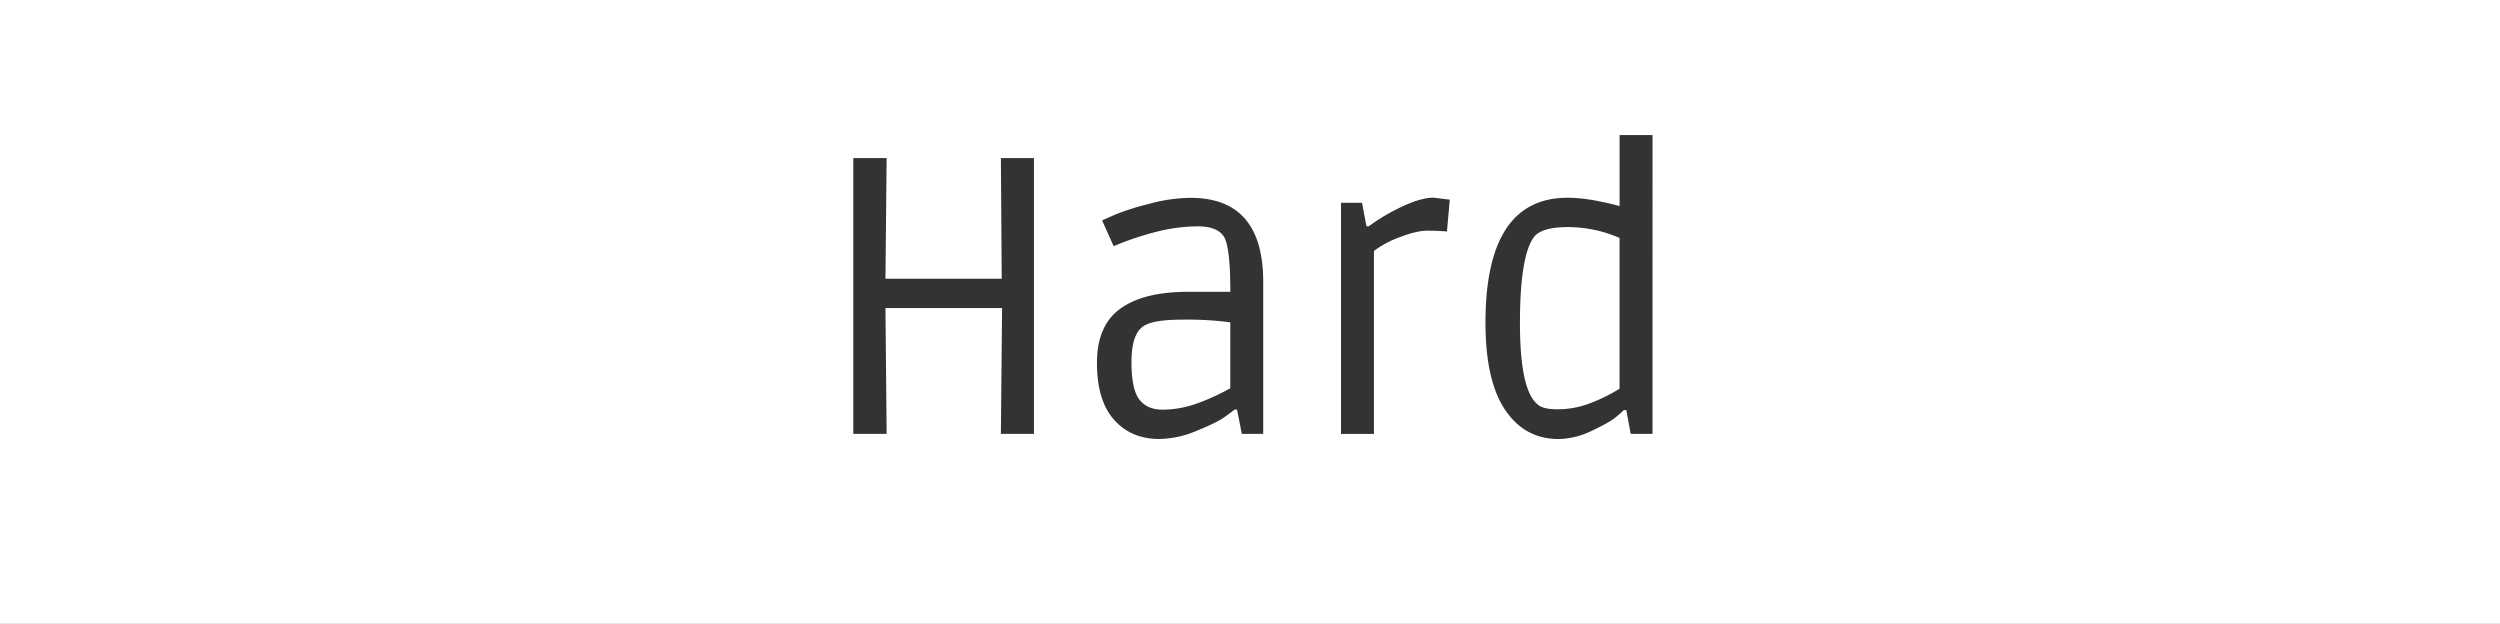 <svg id="Layer_2" data-name="Layer 2" xmlns="http://www.w3.org/2000/svg" viewBox="0 0 1134 283"><rect x="0" y="0" width="1134" height="283" fill="#333333" stroke="none"/><defs><style>.cls-1{fill:#fff;}</style></defs><title>hard</title><path class="cls-1" d="M518.1,148.38q-4.86,3.78-4.86,15.93t3.51,16.83q3.51,4.68,10.62,4.68a46.14,46.14,0,0,0,14.49-2.43,96.88,96.88,0,0,0,16.2-7.29V146.22A145.08,145.08,0,0,0,536.19,145Q522.05,145,518.1,148.38Z"/><path class="cls-1" d="M695.93,107.35q-6.48,8.46-6.48,39.15t8.1,37q2.34,2.16,9.09,2.16a41,41,0,0,0,13.5-2.34,77.21,77.21,0,0,0,14.49-7v-68.4A59.5,59.5,0,0,0,711.32,103Q699.53,103,695.93,107.35Z"/><path class="cls-1" d="M0,0V283H1134V0ZM469,196.8H454l.54-57.06H401.64l.54,57.06H387.06V71.71h15.12l-.54,54.72h52.74L454,71.71H469Zm104,0h-9.72l-2.16-11H560q-1.8,1.44-5,3.69t-12.24,5.94a44.76,44.76,0,0,1-16.92,3.69q-12.78,0-20.52-8.73t-7.74-25.74q0-17,10.62-24.66T539,132.37h19.08q0-21.06-3.15-25.38t-11.61-4.32a77.46,77.46,0,0,0-17.91,2.25,133.78,133.78,0,0,0-20.25,6.75L499.92,100q2.34-1.08,6.21-2.79a119.27,119.27,0,0,1,14.49-4.59,74.86,74.86,0,0,1,19.44-2.88q32.94,0,32.94,38.16ZM656.34,105q-4.14-.36-8.91-.36t-12.33,2.88a45.23,45.23,0,0,0-11.88,6.3v83H608.28V92h9.54l2,10.62h1.08a89.1,89.1,0,0,1,15.66-9.18q8.28-3.78,13.68-3.78l7.38.9Zm93.24,91.8h-9.9l-2-10.8h-1.08a52.35,52.35,0,0,1-4.14,3.6q-2.7,2.16-10.53,5.85a35.26,35.26,0,0,1-15,3.69q-15.3,0-24.21-13.23t-8.91-39.51q0-56.7,37.26-56.7,9.54,0,23.58,3.78V61.27h14.94Z"/></svg>